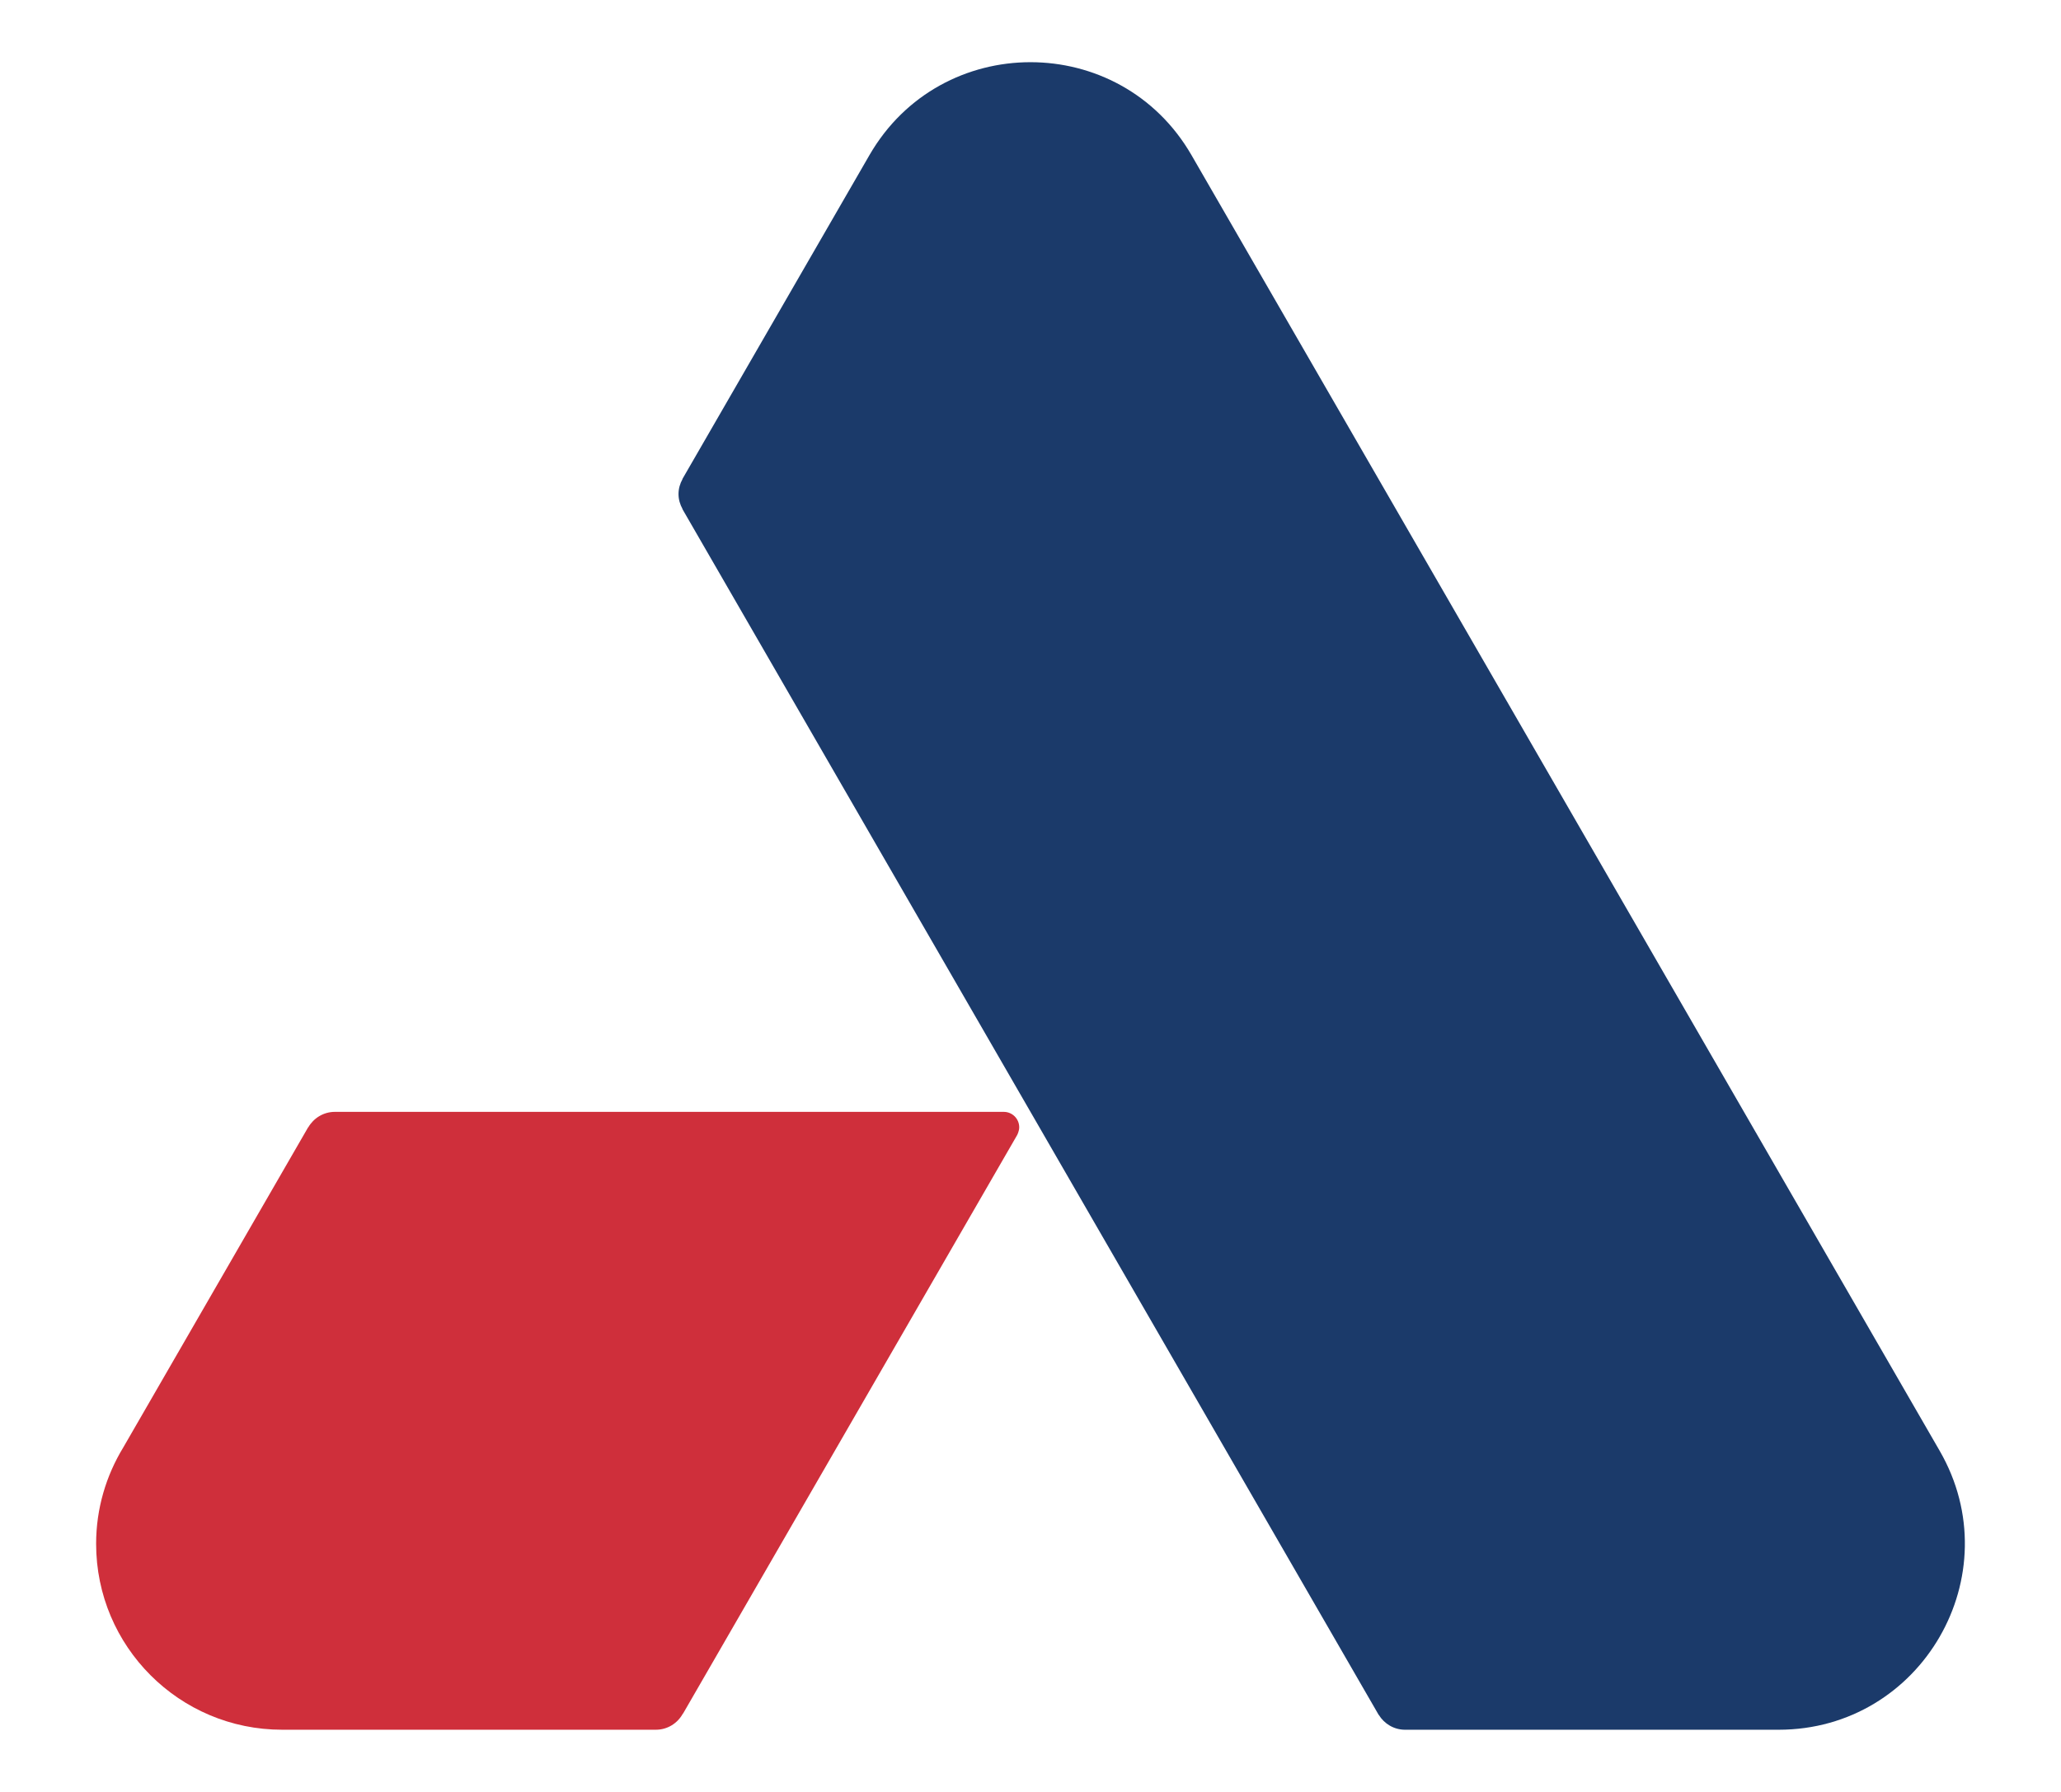 <svg version="1.1"
     xmlns="http://www.w3.org/2000/svg" viewBox="0 0 230 200">
    <path fill="#1B3A6A" d="M216.462,161.93L132.968,17.318c-7.987-13.835-27.956-13.835-35.943-0.001L76.153,53.466l0.013,0.009
        c-0.276,0.495-0.446,1.057-0.446,1.665c0,0.609,0.172,1.173,0.449,1.67l-0.015,0.006l77.705,134.591l0.01-0.006
        c0.606,0.99,1.687,1.658,2.933,1.658h41.687C214.465,193.058,224.449,175.765,216.462,161.93z"/>
    <path fill="#CF2F3B" d="M113.742,125.82c0-0.952-0.772-1.723-1.723-1.723H37.372c-1.273,0-2.372,0.698-2.969,1.724
        l-0.015-0.002l-20.629,35.729c-1.911,3.14-3.032,6.814-3.032,10.759c0,11.46,9.291,20.751,20.752,20.751
        c0.01,0,0.02-0.002,0.03-0.002l0,0.002h41.688c1.308,0,2.432-0.737,3.016-1.811l0.014,0.009l37.283-64.569
        C113.511,126.687,113.742,126.253,113.742,125.82z"/>
</svg>
